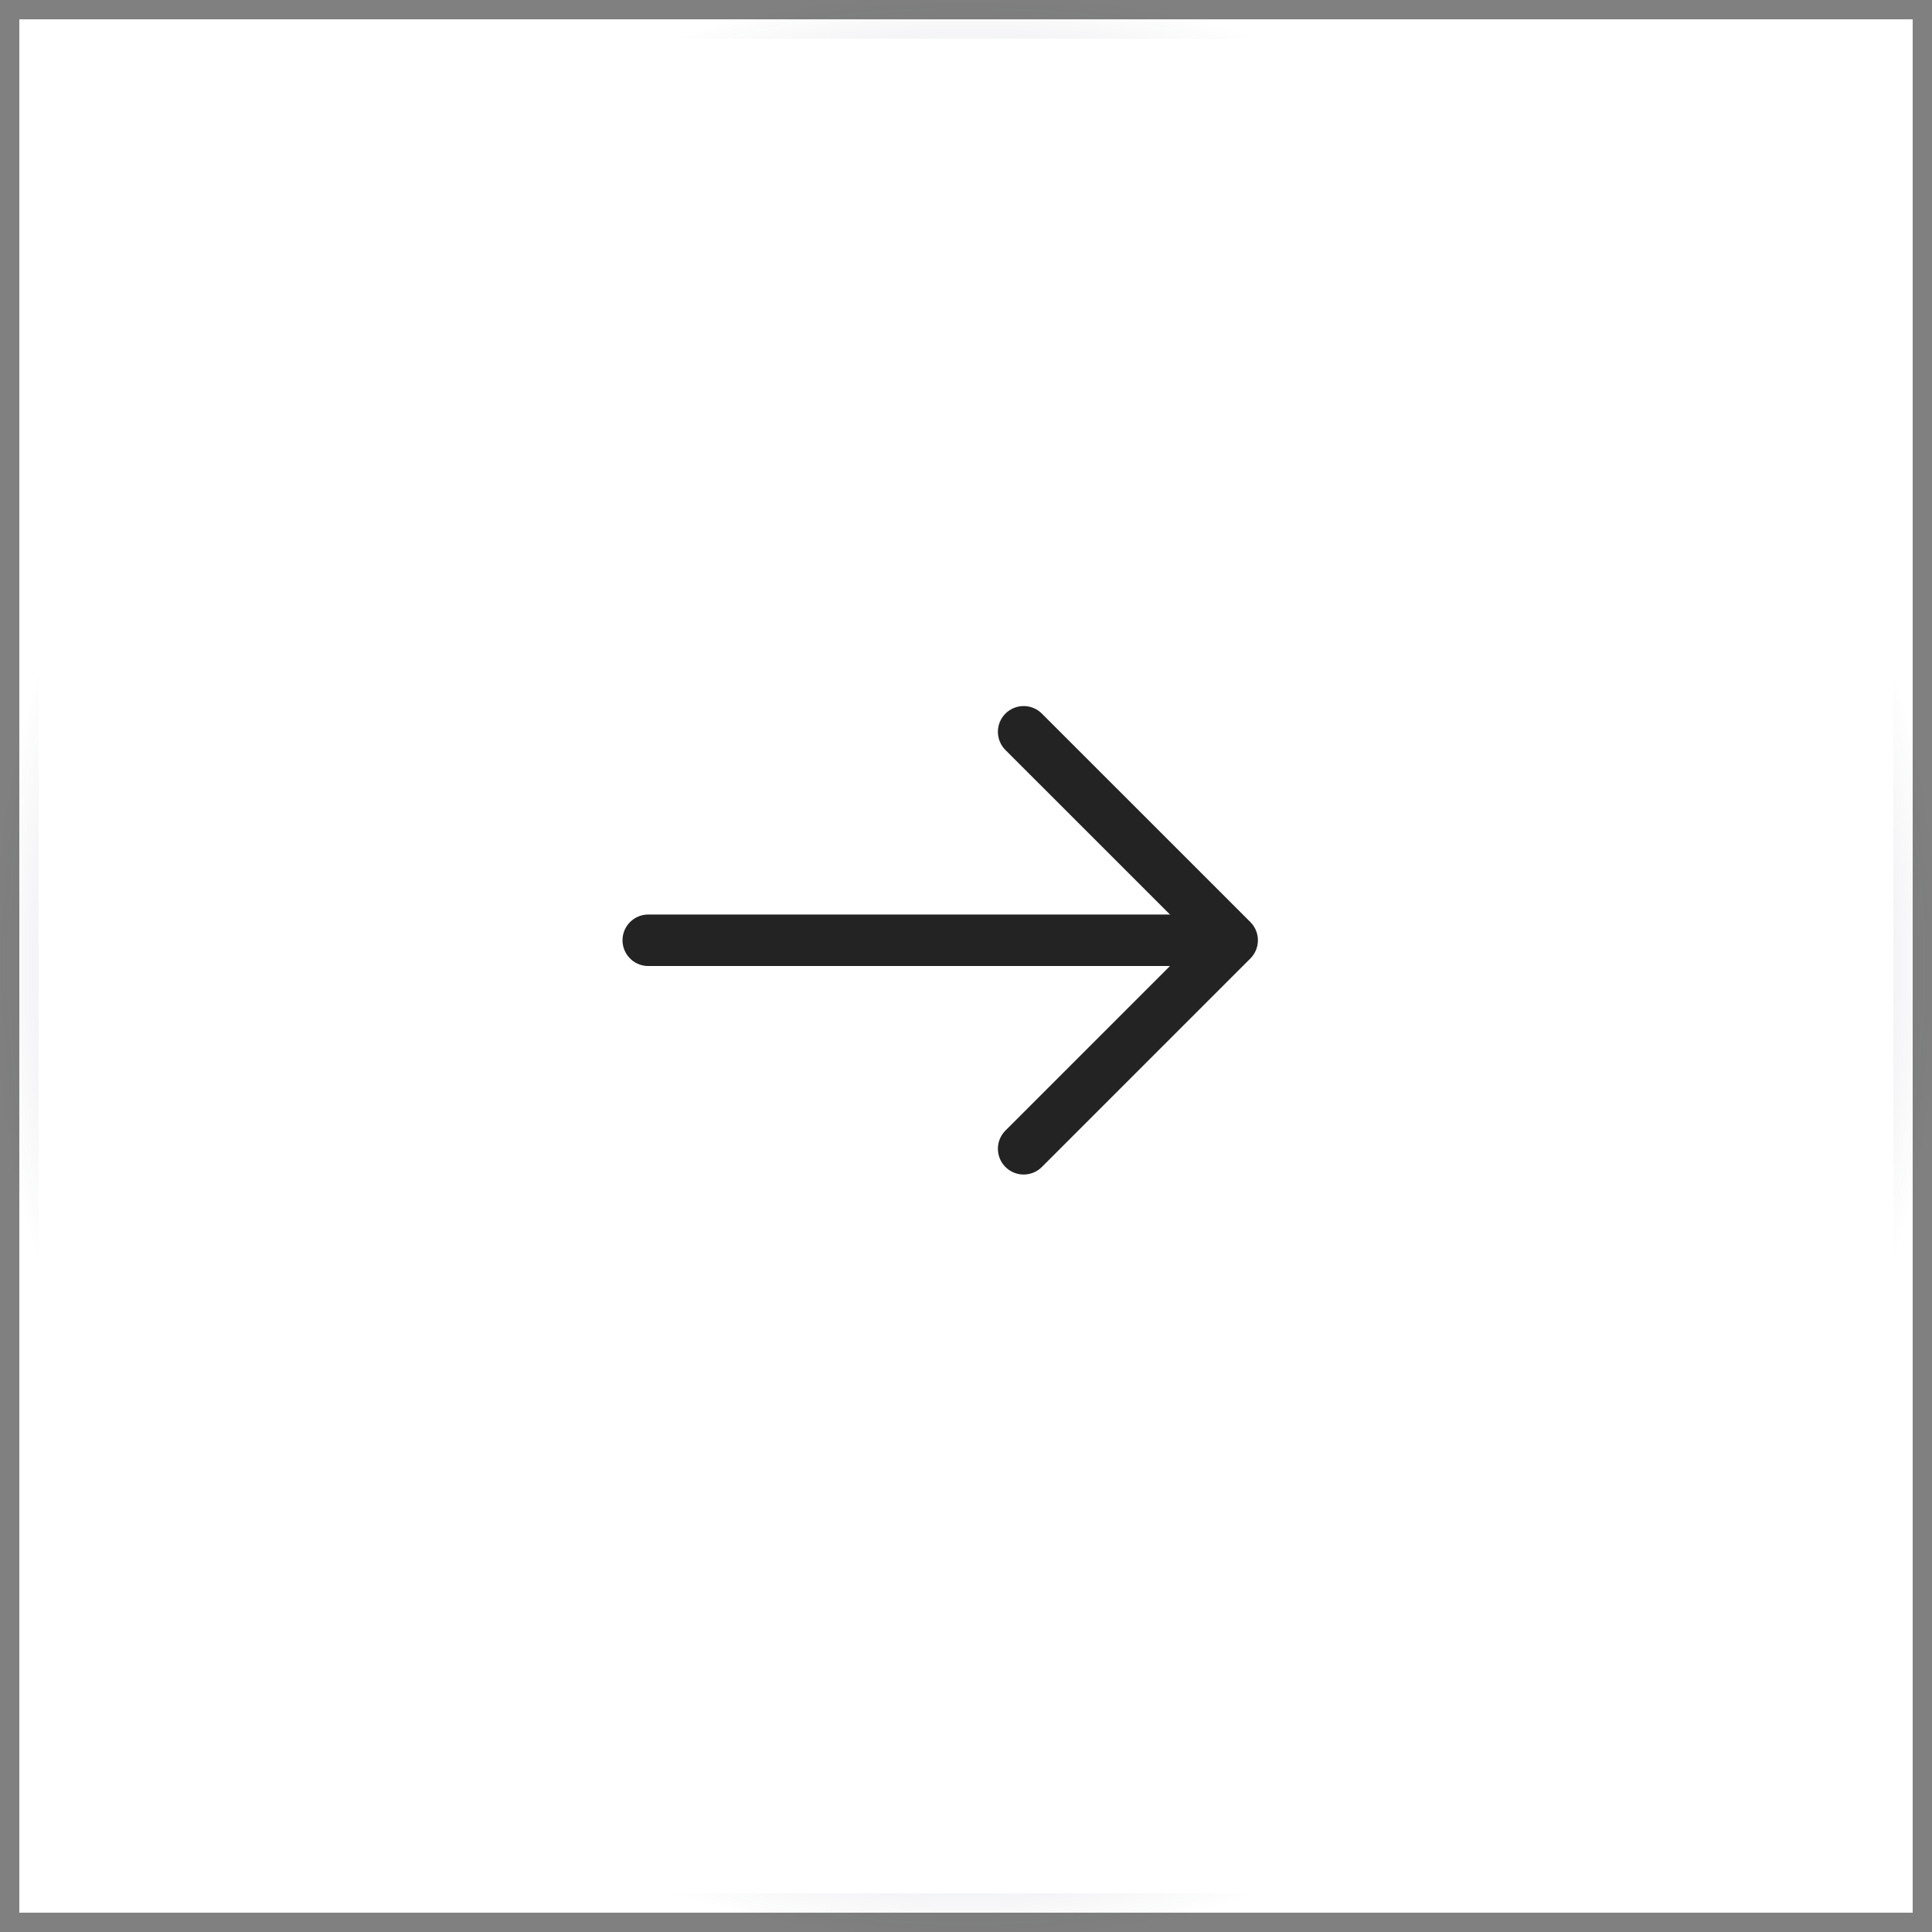 <svg width="50" height="50" viewBox="0 0 50 50" fill="none" xmlns="http://www.w3.org/2000/svg">
<rect x="0" y="0" width="50" height="50" fill="#808080" stroke="none"/>
<rect x="0.5" y="0.5" width="49" height="49" fill="white"/>
<rect x="0.5" y="0.5" width="49" height="49" stroke="url(#paint0_angular_120_324)"/>
<path d="M26.492 18.939L31.888 24.334L26.492 29.73" stroke="#232323" stroke-width="1.333" stroke-miterlimit="10" stroke-linecap="round" stroke-linejoin="round"/>
<path d="M16.777 24.334H31.737" stroke="#232323" stroke-width="1.333" stroke-miterlimit="10" stroke-linecap="round" stroke-linejoin="round"/>
<defs>
<radialGradient id="paint0_angular_120_324" cx="0" cy="0" r="1" gradientUnits="userSpaceOnUse" gradientTransform="translate(25 25) rotate(90) scale(25)">
<stop stop-color="#1D2148"/>
<stop offset="1" stop-color="#1D2148" stop-opacity="0"/>
</radialGradient>
</defs>
</svg>
